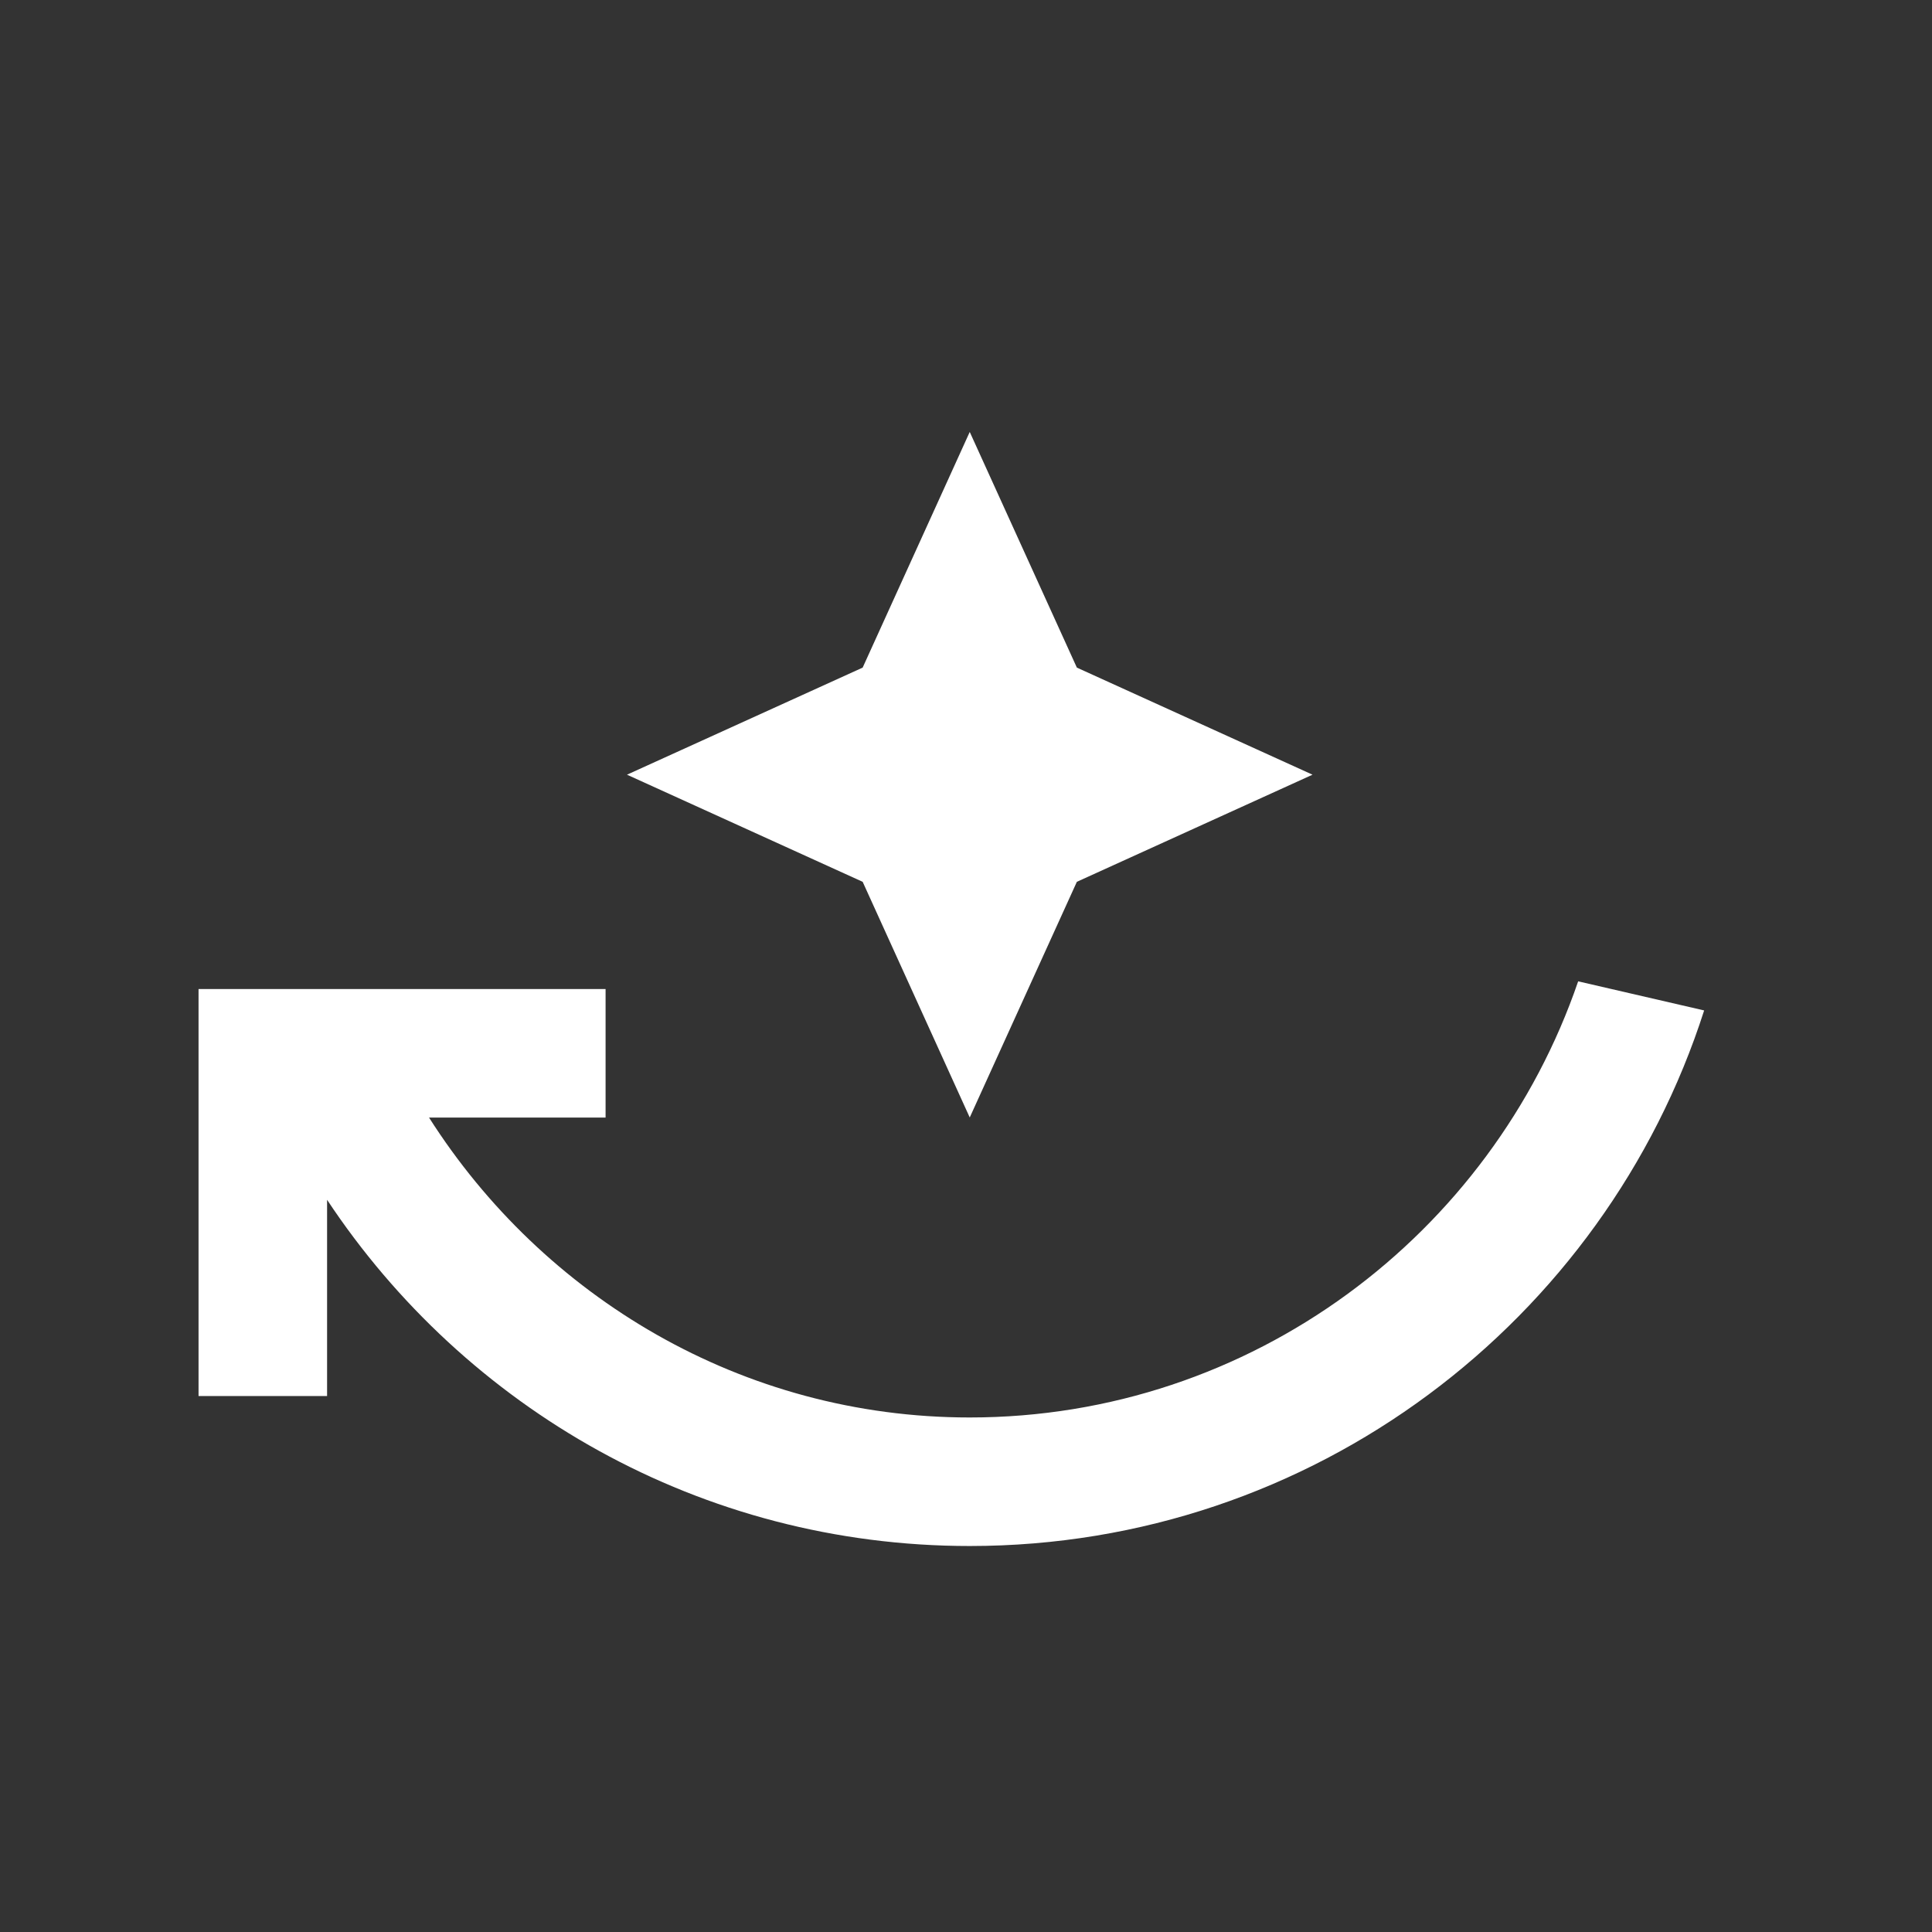<svg width="47" height="47" viewBox="0 0 47 47" fill="none" xmlns="http://www.w3.org/2000/svg">
<rect x="0" y="0" width="47" height="47" fill="#333333" stroke="none"/>
<path fill-rule="evenodd" clip-rule="evenodd" d="M20.986 21.452L15.253 18.846L20.986 16.241L23.591 10.508L26.197 16.241L31.93 18.846L26.197 21.452L23.591 27.185L20.986 21.452ZM10.437 27.187C13.21 31.544 18.046 34.483 23.591 34.483C30.45 34.483 36.287 30.022 38.392 23.873L41.457 24.581C39.038 32.128 31.951 37.61 23.591 37.61C17.046 37.61 11.313 34.254 7.957 29.188V33.962H4.83V24.06H14.732V27.187H10.437Z" fill="white"/>
</svg>
